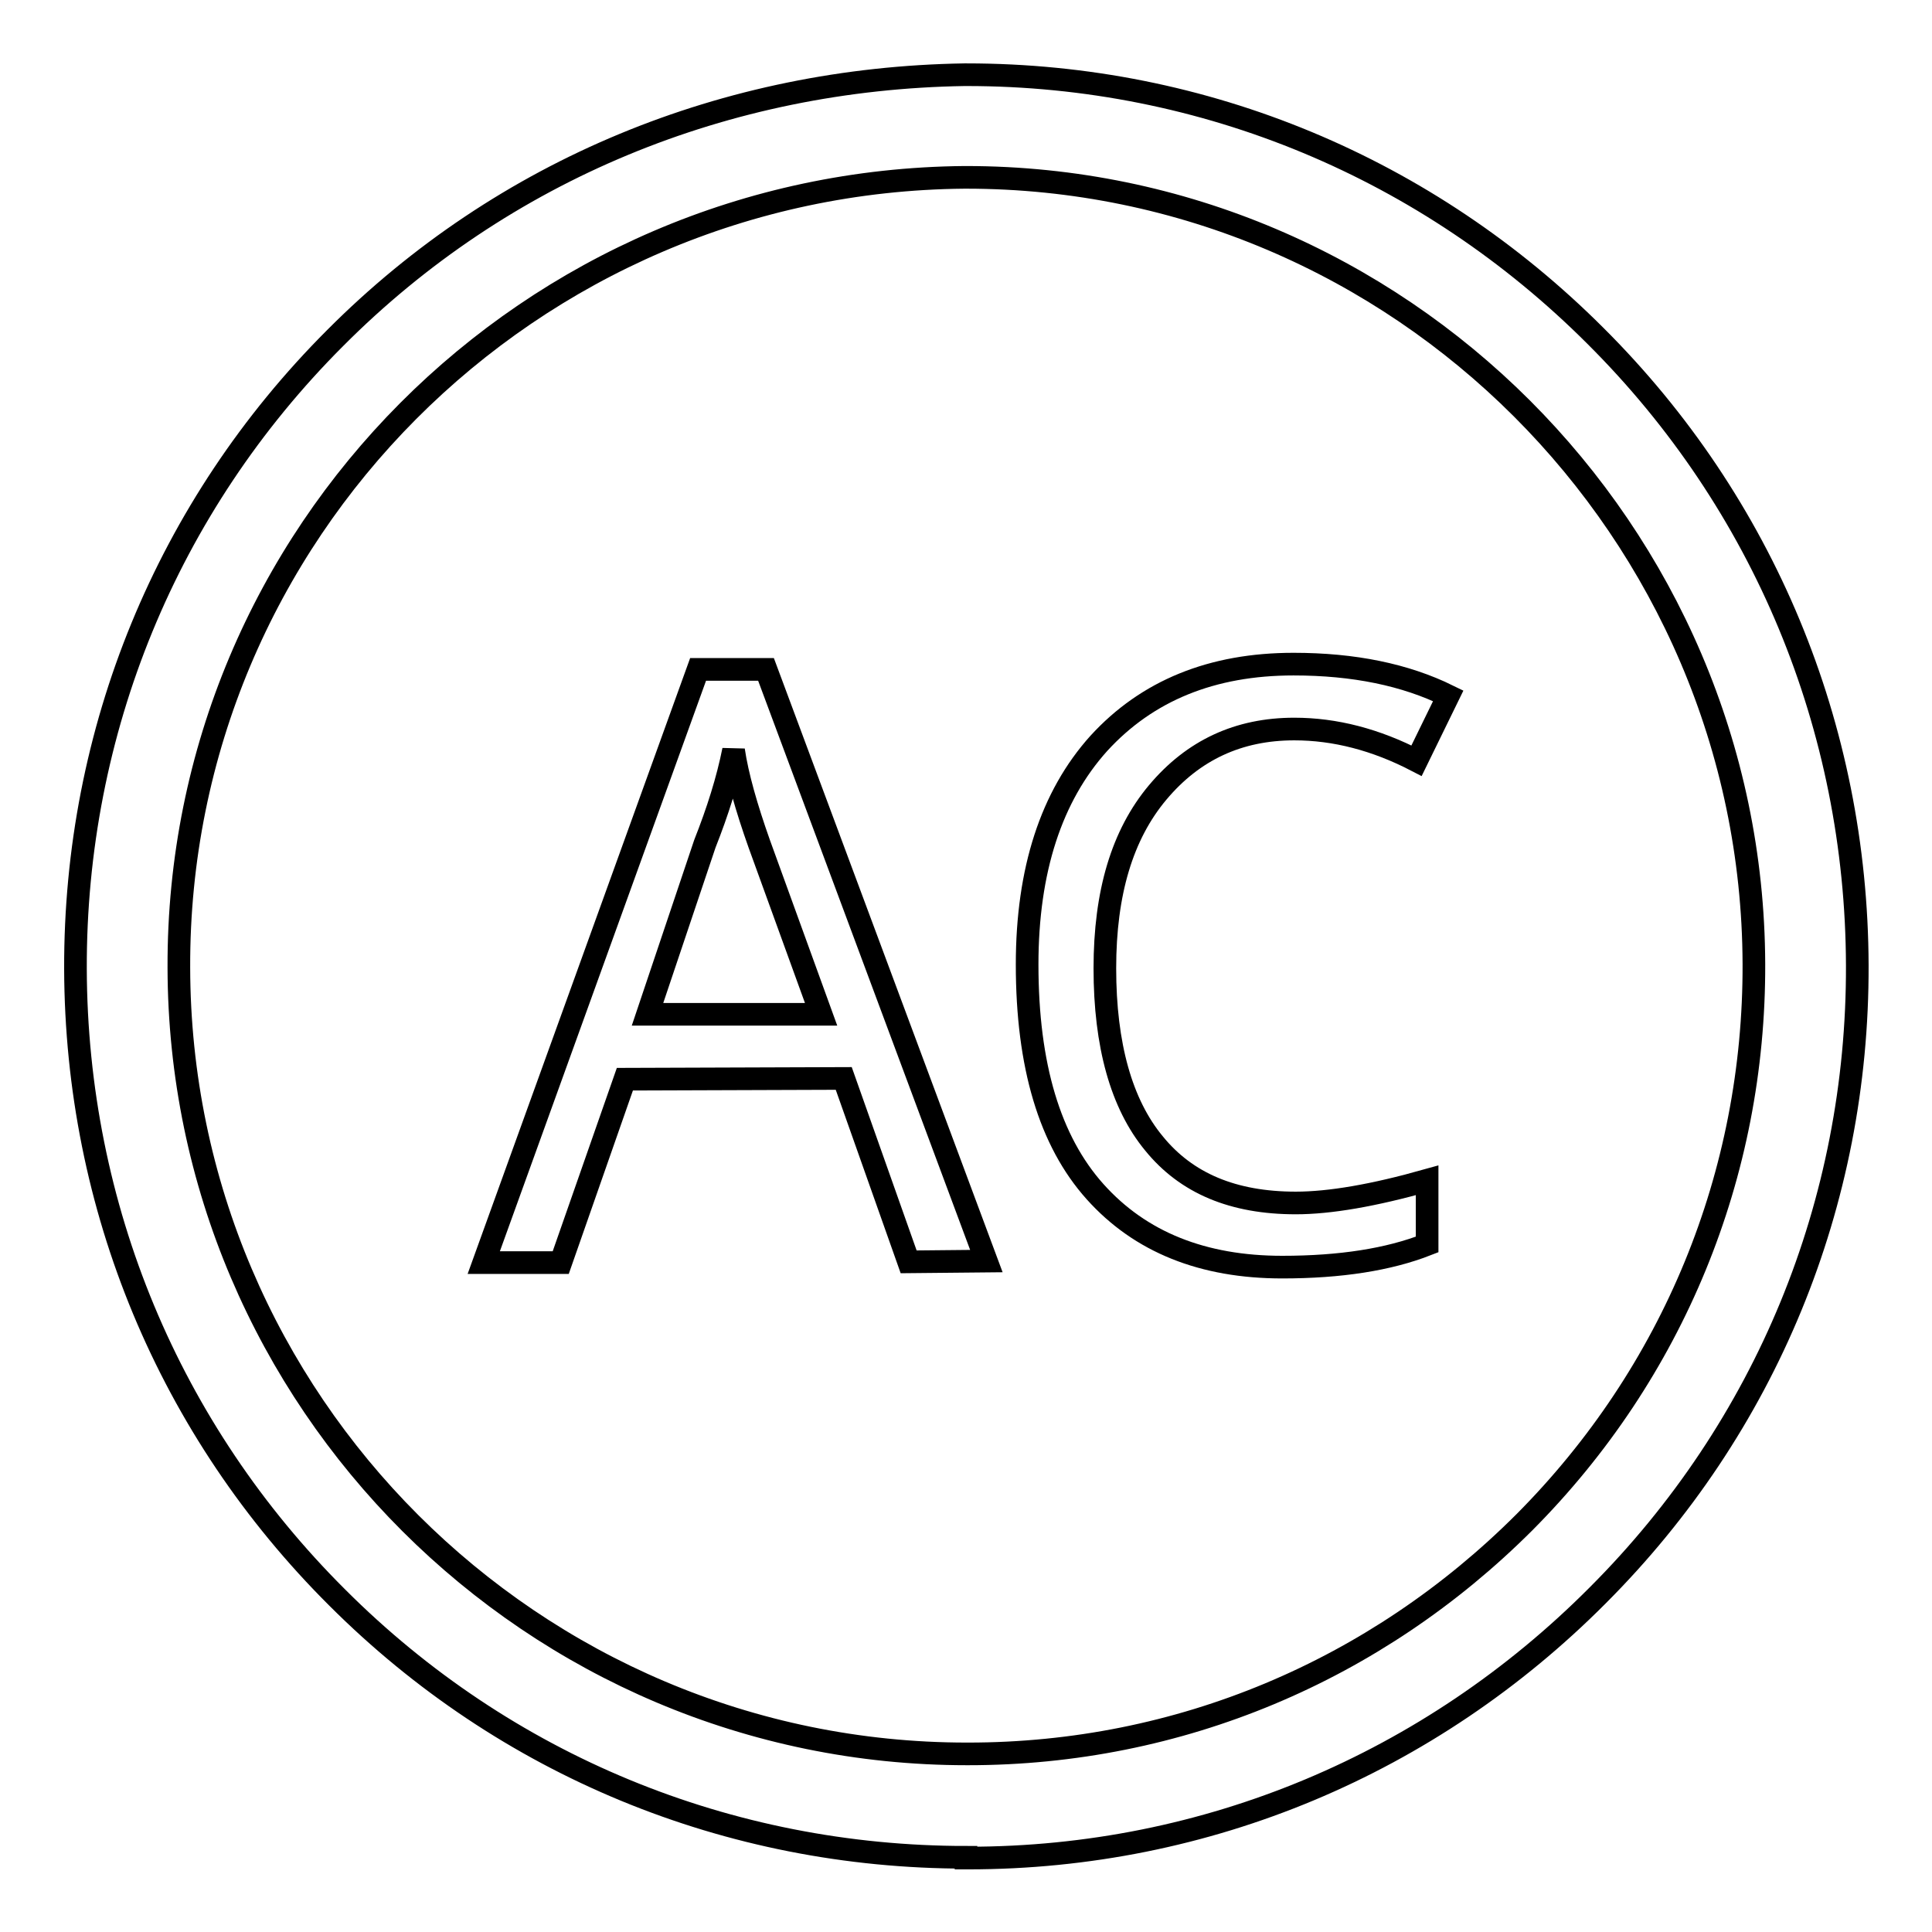 <?xml version="1.0" encoding="utf-8"?>
<!-- Svg Vector Icons : http://www.onlinewebfonts.com/icon -->
<!DOCTYPE svg PUBLIC "-//W3C//DTD SVG 1.1//EN" "http://www.w3.org/Graphics/SVG/1.1/DTD/svg11.dtd">
<svg version="1.1" xmlns="http://www.w3.org/2000/svg" xmlns:xlink="http://www.w3.org/1999/xlink" x="0px" y="0px" viewBox="0 0 256 256" enable-background="new 0 0 256 256" xml:space="preserve">
<g><g><path stroke-width="3" fill-opacity="0" stroke="#000000"  d="M128,246.1c-31.5,0-61.1-12.2-83.3-34.4c-22.3-22.2-34.6-51.8-34.7-83.3C9.9,96.9,22.1,67.1,44.4,44.8c22.3-22.4,51.9-34.4,83.4-34.9h0.3c31.5,0,61.1,12.4,83.3,34.6c22.3,22.2,34.6,51.9,34.7,83.4c0.1,31.5-12.1,61.2-34.4,83.5c-22.2,22.3-51.8,34.8-83.4,34.8H128z M128,23.5h-0.2C70.2,24,23.5,70.7,23.7,128.2c0.1,57.4,46.9,104.2,104.4,104.2h0.2c27.9,0,54-11,73.7-30.7c19.7-19.8,30.5-46.1,30.4-74C232.2,70.4,185.4,23.5,128,23.5z"/><path stroke-width="3" fill-opacity="0" stroke="#000000"  d="M120.4,167.2l-8.6-24.3l-29,0.1l-8.5,24.3l-10.2,0l28.4-78.6l9,0l29.2,78.4L120.4,167.2z M108.8,134.4l-8.2-22.6c-1.7-4.8-2.9-9-3.4-12.4c-0.8,4-2.1,8.1-3.8,12.4l-7.6,22.6L108.8,134.4z"/><path stroke-width="3" fill-opacity="0" stroke="#000000"  d="M189.1,156.4l0,8.5c-5.1,2-11.5,3-19.2,3c-10.5,0-18.8-3.3-24.8-10s-9-16.7-9-30.1c0-12.5,3.2-22.3,9.5-29.3c6.4-7,15-10.5,25.8-10.5c8,0,14.8,1.4,20.5,4.2l-4.2,8.6c-5.4-2.8-10.8-4.2-16.2-4.2c-7.4,0-13.4,2.8-18.1,8.4c-4.7,5.6-7,13.3-7,23.3c0,10.2,2.2,18,6.5,23.2c4.3,5.3,10.5,7.9,18.8,7.9C176.2,159.4,182,158.4,189.1,156.4z"/></g></g>
</svg>